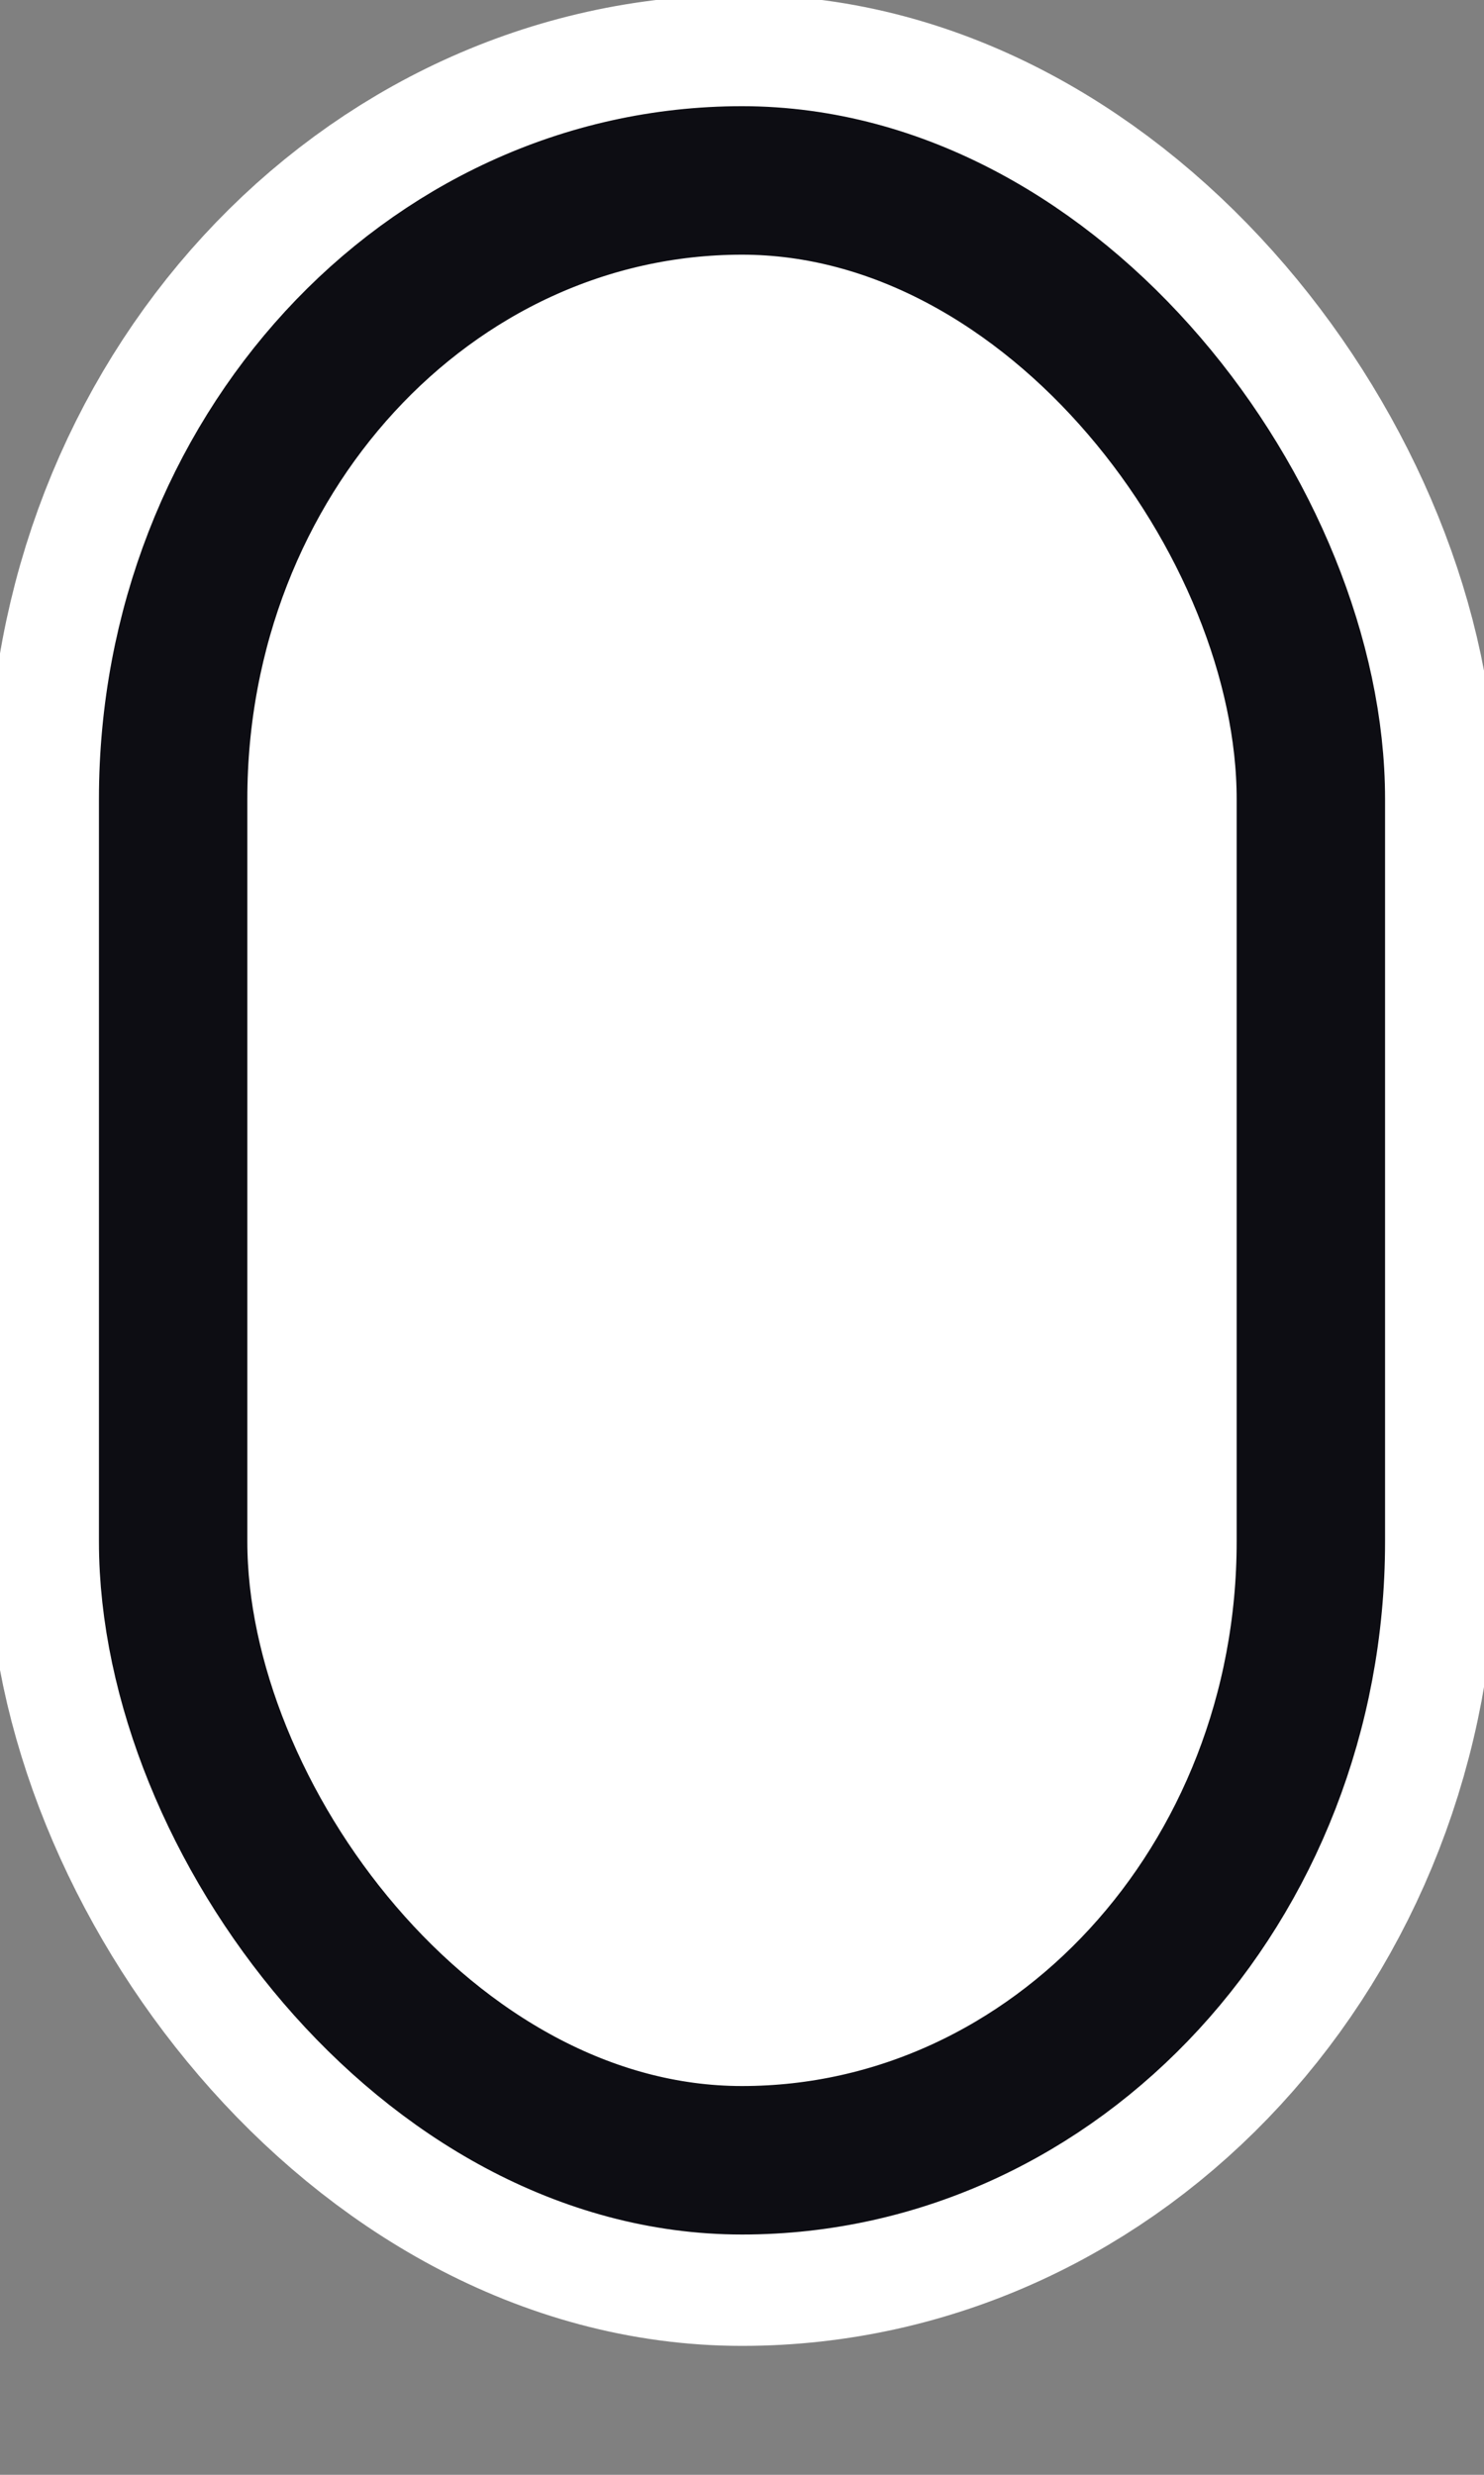 <svg id="e1c5CK3T6NA1" xmlns="http://www.w3.org/2000/svg" xmlns:xlink="http://www.w3.org/1999/xlink" viewBox="0 0 60 100" shape-rendering="geometricPrecision" text-rendering="geometricPrecision">
<rect x="0" y="0" width="60" height="100" fill="#808080" stroke="none"/>
<style><![CDATA[
#e1c5CK3T6NA4_to {animation: e1c5CK3T6NA4_to__to 2000ms linear infinite normal forwards}@keyframes e1c5CK3T6NA4_to__to { 0% {transform: translate(29.087px,21.5px)} 10% {transform: translate(29.087px,20.587px)} 60% {transform: translate(29.087px,72.587px)} 100% {transform: translate(29.087px,72.587px)}} #e1c5CK3T6NA4 {animation: e1c5CK3T6NA4_c_o 2000ms linear infinite normal forwards}@keyframes e1c5CK3T6NA4_c_o { 0% {opacity: 0} 10% {opacity: 1;animation-timing-function: cubic-bezier(0.455,0.03,0.515,0.955)} 60% {opacity: 1} 75% {opacity: 0} 100% {opacity: 0}}
]]></style>
<rect width="46" height="80" rx="25" ry="25" transform="translate(7 7.291)" fill="none" stroke="#fff" stroke-width="15" stroke-linejoin="round"/><rect width="46" height="80" rx="25" ry="25" transform="translate(7 7.291)" fill="#fff" stroke="#0d0d13" stroke-width="6" stroke-linejoin="round"/><g id="e1c5CK3T6NA4_to" transform="translate(29.087,21.5)"><ellipse id="e1c5CK3T6NA4" rx="4.5" ry="4.5" transform="translate(0.913,0)" opacity="0" fill="#0d0d13" stroke-width="0"/></g></svg>
